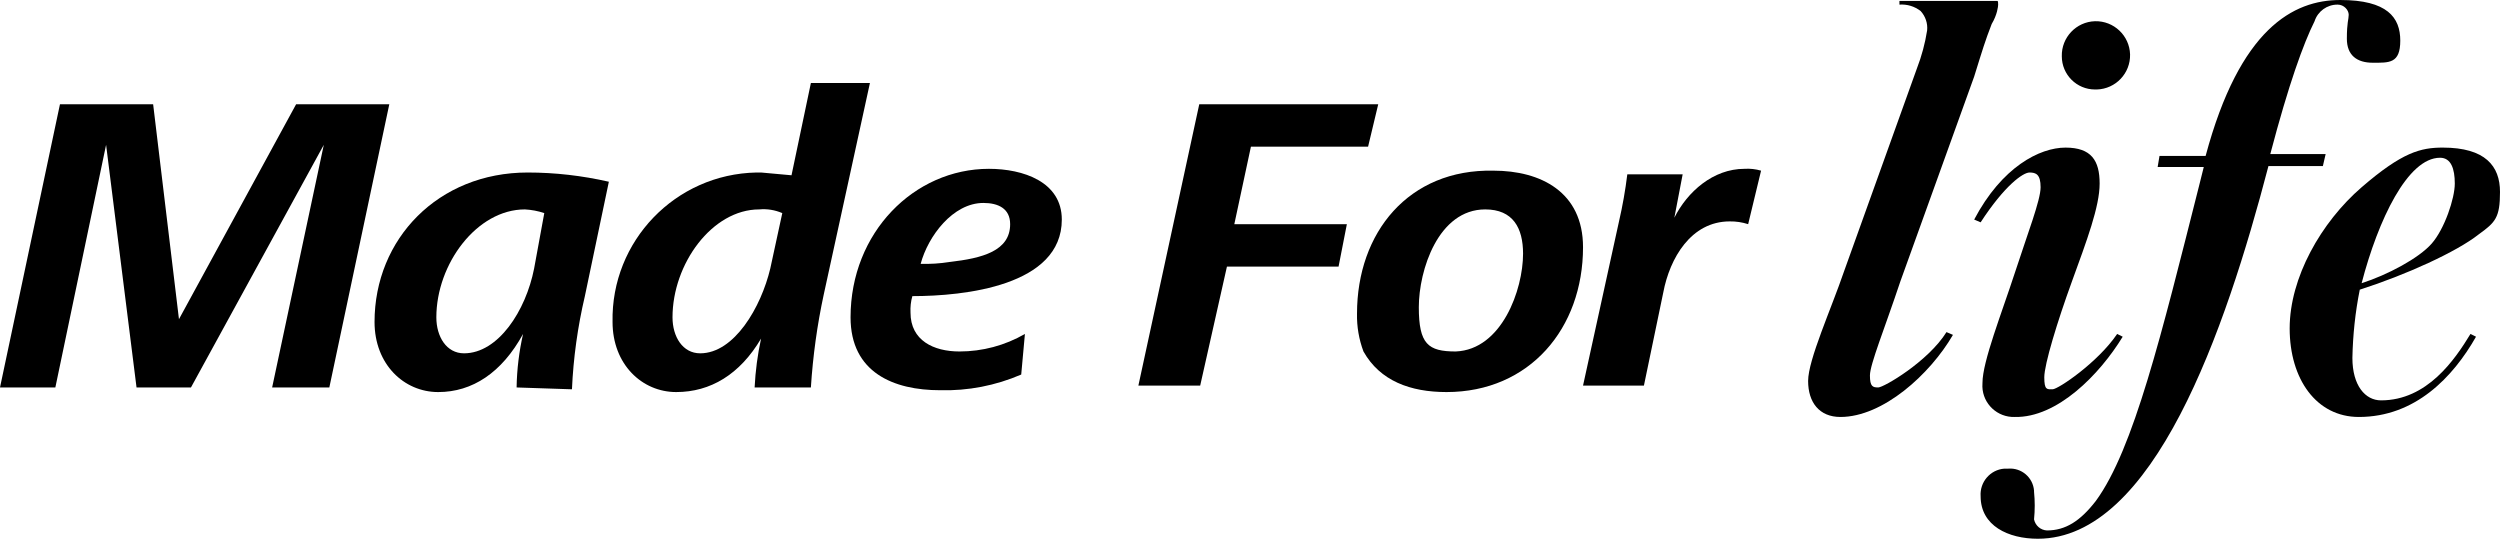 <?xml version="1.0" encoding="UTF-8"?>
<svg id="Layer_1" xmlns="http://www.w3.org/2000/svg" viewBox="0 0 271 58.4">
  <g id="_レイヤー_3" data-name="レイヤー_3">
    <g>
      <path d="M215.9,2.6c-.7,1.8-1,2.8-1.9,5.7l-8,22.2c-1.7,5.1-3.3,9-3.3,10.2s.3,1.3.9,1.3,5.4-2.8,7.4-6l.7.3c-2.5,4.3-7.6,8.9-12.2,8.9-2.3,0-3.5-1.6-3.5-3.9s2.5-7.8,3.9-11.9l7.9-22c.51-1.32.88-2.7,1.1-4.1.08-.77-.18-1.53-.7-2.1-.65-.51-1.47-.76-2.3-.7V.1h10.6c.1,0,.1.2.1.4s-.1,1.1-.7,2.1"/>
      <path d="M227.1,9.7c-1.99,0-3.6-1.61-3.6-3.6-.05-2.04,1.56-3.74,3.6-3.8,2.04-.05,3.74,1.56,3.8,3.6.05,2.04-1.56,3.74-3.6,3.8-.07,0-.13,0-.2,0M218.4,45.2c-1.88.06-3.45-1.41-3.51-3.28,0-.14,0-.28.01-.42,0-2.3,2.1-7.6,3.5-11.9s2.8-7.9,2.8-9.3-.5-1.6-1.2-1.6-2.7,1.4-5.3,5.4l-.7-.3c3-5.7,7.1-7.8,9.9-7.8s3.7,1.4,3.7,3.9-1.4,6.2-3,10.6-3,9-3,10.4.3,1.3.9,1.3,4.9-2.9,7-6l.6.3c-2.5,4.1-7.1,8.8-11.7,8.7"/>
      <path d="M257.2,6.8c-1.7,0-2.8-.8-2.8-2.6s.2-2.1.2-2.6-.5-1.1-1.2-1.1c-1.14-.01-2.15.72-2.5,1.8-1.2,2.4-2.8,6.8-4.8,14.4h6l-.3,1.3h-5.9c-4.7,18-12.5,40.4-25,40.4-3.2,0-6.2-1.4-6.2-4.6-.11-1.54,1.04-2.89,2.58-3,.14-.01.28-.01.42,0,1.43-.11,2.68.96,2.79,2.39,0,.04,0,.07,0,.11.1,1,.1,2,0,3,.14.67.71,1.17,1.4,1.2,2,0,3.6-1,5.3-3.2,4.1-5.6,7.1-18,11.2-34.2l.5-2h-5l.2-1.2h5c3.7-13.8,9.5-16.9,14.6-16.9s6.5,1.9,6.5,4.4-1.2,2.4-3,2.4"/>
      <path d="M264.5,17.1c-3.5,0-6.7,6.7-8.5,13.6,2.8-.9,6.2-2.7,7.6-4.3s2.5-4.9,2.5-6.5-.4-2.8-1.6-2.8M268.7,25.4c-2.4,1.9-7.9,4.4-12.9,6-.49,2.44-.75,4.91-.8,7.4,0,3,1.4,4.6,3.1,4.6,5,0,8-4.4,9.7-7.2l.6.3c-2.5,4.4-6.6,8.7-12.7,8.7-4.6,0-7.5-4.1-7.5-9.6s3.4-11.5,7.8-15.3,6.4-4.3,8.8-4.3c4.6,0,6.2,2,6.2,4.8s-.5,3.3-2.3,4.6"/>
      <polygon points="0 42 6.5 11.3 16.6 11.3 19.4 34.6 32.1 11.3 42.2 11.3 35.7 42 29.5 42 35.1 15.7 20.7 42 14.8 42 11.5 15.7 6 42 0 42"/>
      <path d="M56,42c.03-1.95.27-3.9.7-5.8-2.3,4.2-5.5,6.3-9.2,6.3s-6.9-3-6.9-7.6c0-9,6.9-16.2,16.6-16.2,2.96,0,5.91.34,8.8,1l-2.6,12.4c-.78,3.32-1.25,6.7-1.4,10.1l-6-.2ZM59,23.1c-.68-.23-1.38-.36-2.1-.4-5.2,0-9.6,5.9-9.6,11.7,0,2.1,1.1,3.9,3,3.9,3.7,0,6.7-4.6,7.6-9.2l1.1-6Z"/>
      <path d="M81.8,42c.09-1.78.32-3.56.7-5.3-2.3,3.9-5.5,5.8-9.2,5.8s-6.9-3-6.9-7.6c-.17-8.78,6.82-16.03,15.6-16.2.17,0,.34,0,.5,0l3.3.3,2.1-10h6.4l-5,22.9c-.72,3.33-1.18,6.7-1.4,10.1h-6.1ZM84.8,23.1c-.79-.34-1.65-.48-2.5-.4-5.1,0-9.4,5.9-9.4,11.7,0,2.1,1.1,3.9,3,3.9,3.7,0,6.6-5,7.6-9.2l1.3-6Z"/>
      <path d="M110.7,40.6c-2.78,1.2-5.78,1.78-8.8,1.7-5,0-9.7-1.9-9.7-7.9,0-9.2,6.9-16.1,15-16.1,3.7,0,7.9,1.4,7.9,5.5,0,7.2-10.6,8.3-16.2,8.3-.17.58-.23,1.19-.2,1.8,0,3,2.5,4.2,5.3,4.2,2.49,0,4.94-.65,7.1-1.9l-.4,4.4ZM109.5,24.3c0-1.7-1.3-2.3-2.9-2.3-3.3,0-6,3.6-6.8,6.6,1.04.03,2.08-.03,3.1-.2,3.6-.4,6.6-1.2,6.6-4.1"/>
      <polygon points="123.4 41.8 130 11.3 149.4 11.3 148.3 15.9 135.6 15.9 133.8 24.3 146 24.3 145.1 28.9 133 28.9 130.1 41.8 123.4 41.8"/>
      <path d="M147.1,34c0-8.8,5.6-15.7,14.8-15.5,5.1,0,9.7,2.3,9.7,8.3,0,8.8-5.8,15.7-14.8,15.7-3.9,0-7.2-1.2-9-4.4-.49-1.31-.73-2.7-.7-4.1M165.1,27.5c0-2.8-1.1-4.8-4.1-4.8-5.1,0-7.2,6.6-7.2,10.6s1,4.8,4,4.8c5-.2,7.3-6.7,7.3-10.6"/>
      <path d="M171.6,41.8l3.9-17.8c.39-1.68.69-3.39.9-5.1h6l-.9,4.7c1.4-2.8,4.2-5.3,7.6-5.3.61-.04,1.22.03,1.8.2l-1.4,5.8c-.65-.21-1.32-.31-2-.3-4.2,0-6.5,4-7.2,7.7l-2.1,10.1h-6.6Z"/>
    </g>
  </g>
</svg>